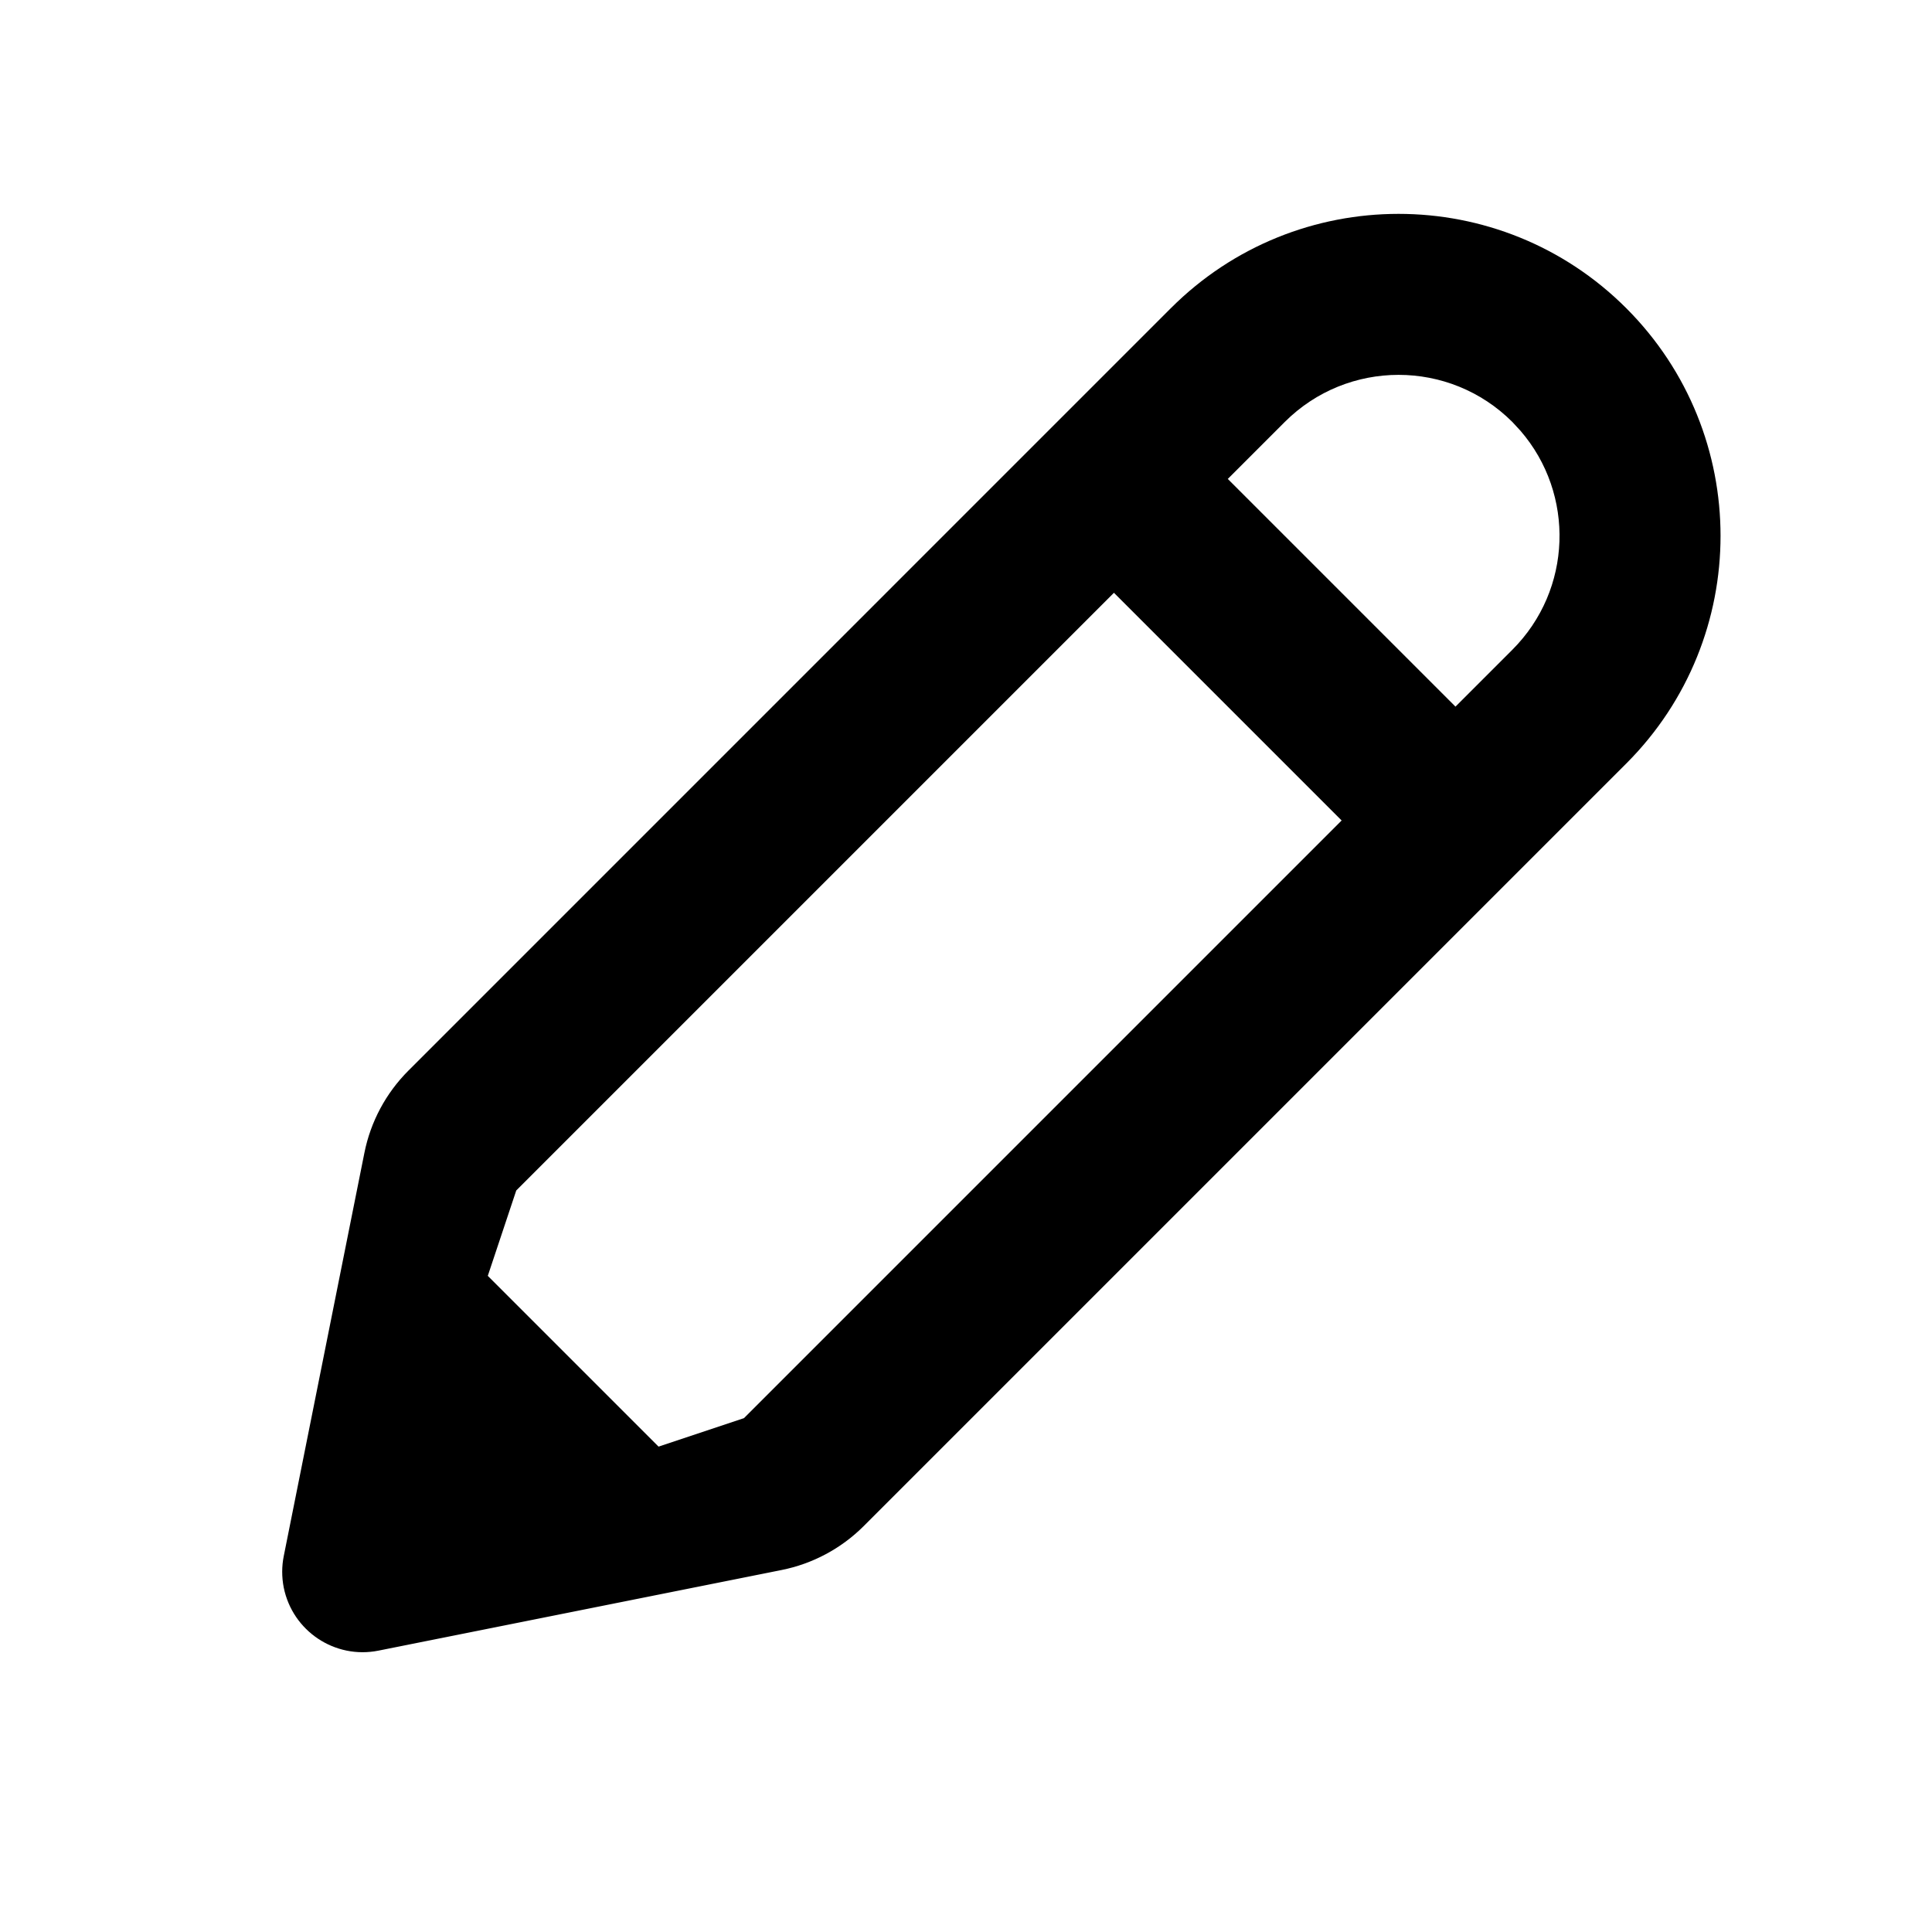 <?xml version="1.0" encoding="UTF-8"?>
<svg width="24px" height="24px" viewBox="0 0 24 24" version="1.1" xmlns="http://www.w3.org/2000/svg" xmlns:xlink="http://www.w3.org/1999/xlink">
    <title>Icons/Edit</title>
    <g id="Icons/Edit" stroke="none" stroke-width="1" fill="none" fill-rule="evenodd">
        <path d="M12,0.431 C14.209,0.431 16,2.222 16,4.431 L16,17.826 C16,18.221 15.883,18.607 15.664,18.935 L12.832,23.183 C12.526,23.643 11.905,23.767 11.445,23.461 C11.335,23.387 11.241,23.293 11.168,23.183 L8.336,18.935 C8.117,18.607 8,18.221 8,17.826 L8,4.431 C8,2.222 9.791,0.431 12,0.431 Z M14,7.431 L10,7.431 L10,17.931 L10.5,18.931 L13.5,18.931 L14,17.931 L14,7.431 Z M12,2.431 C10.895,2.431 10,3.327 10,4.431 L10,4.431 L10,5.431 L14,5.431 L14,4.431 C14,3.377 13.184,2.513 12.149,2.437 Z" id="Combined-Shape" fill="#000" transform="translate(12, 12.03) rotate(-315) translate(-12, -12.03) "></path>
    </g>
</svg>
